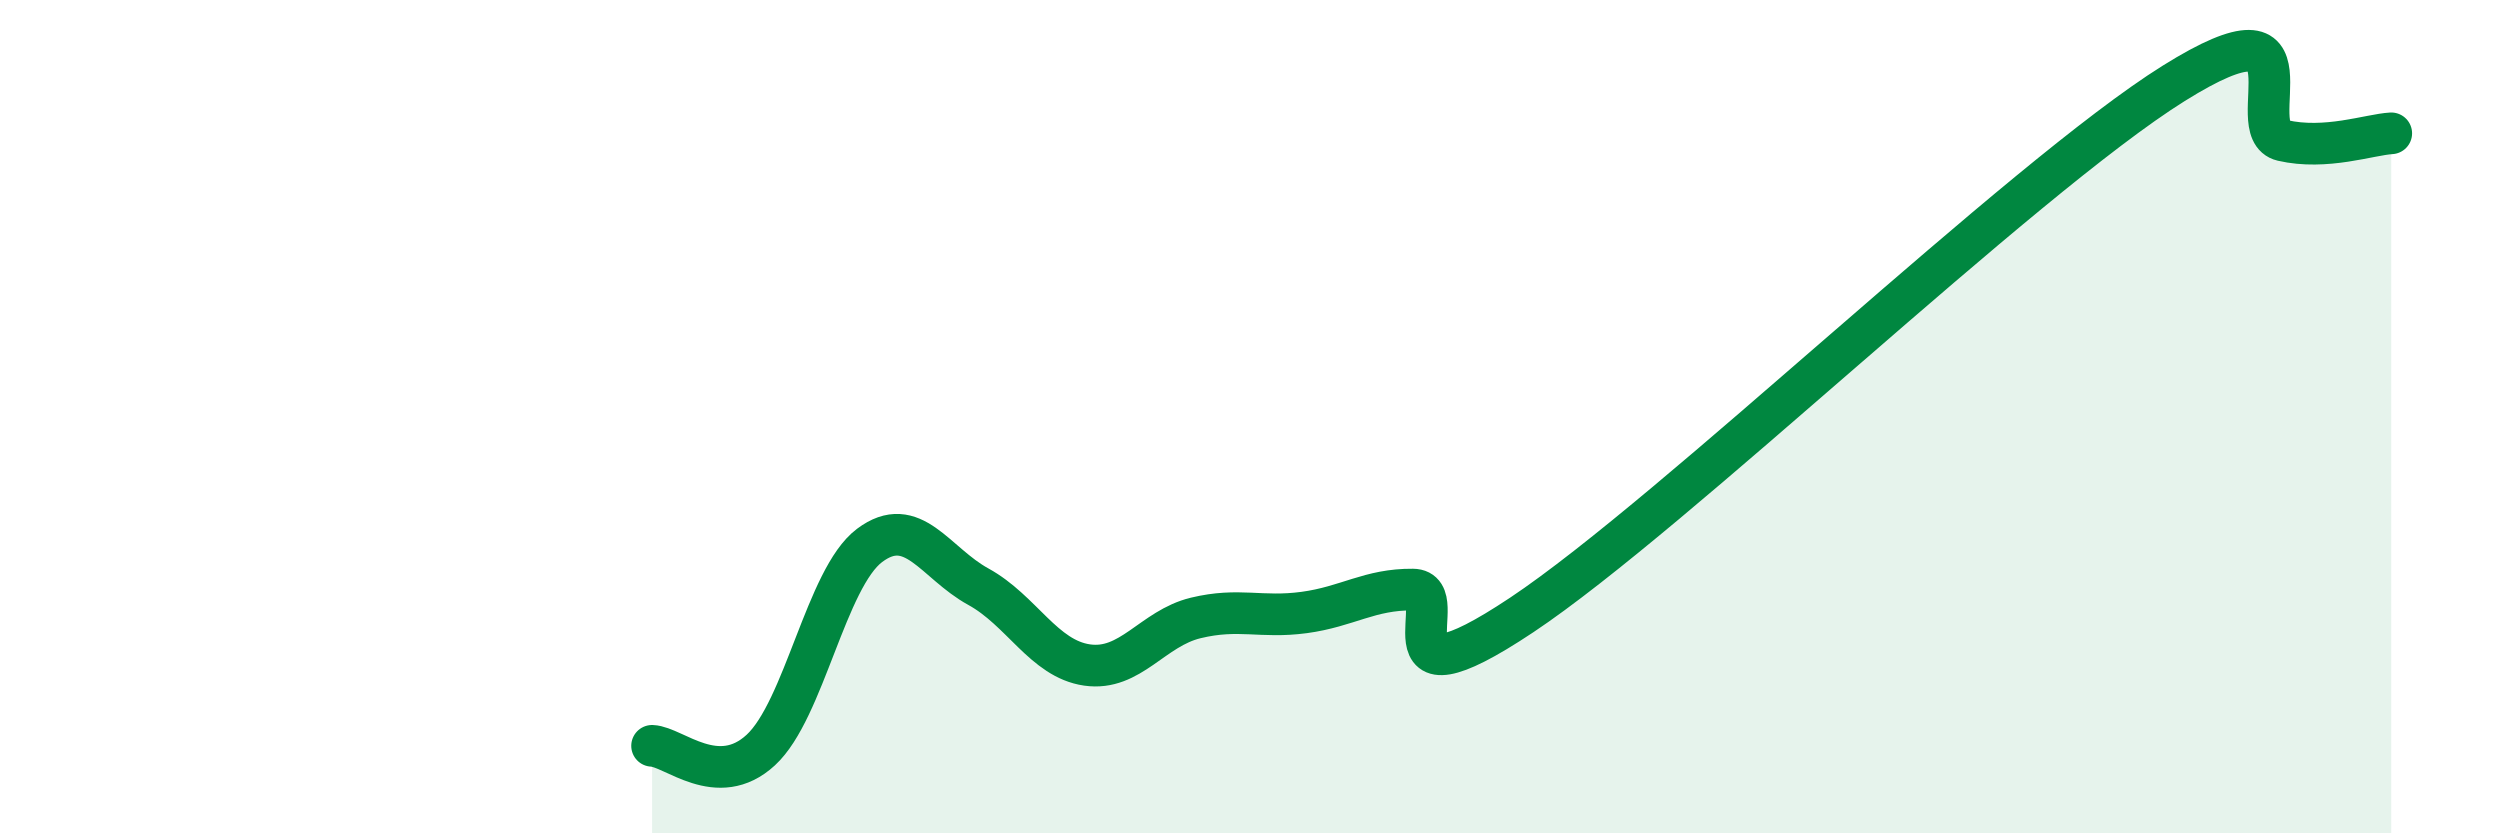 
    <svg width="60" height="20" viewBox="0 0 60 20" xmlns="http://www.w3.org/2000/svg">
      <path
        d="M 15.65,17.9 C 16.17,17.92 17.22,18.96 18.26,18 C 19.3,17.04 19.83,13.87 20.87,13.09 C 21.91,12.31 22.44,13.51 23.48,14.08 C 24.52,14.65 25.05,15.81 26.09,15.96 C 27.13,16.11 27.66,15.08 28.7,14.83 C 29.74,14.58 30.26,14.84 31.3,14.7 C 32.34,14.56 32.87,14.14 33.91,14.15 C 34.95,14.16 32.87,17.19 36.52,14.76 C 40.17,12.33 48.52,4.28 52.17,2 C 55.82,-0.28 53.74,3.13 54.78,3.37 C 55.82,3.61 56.87,3.23 57.39,3.2L57.39 20L15.65 20Z"
        fill="#008740"
        opacity="0.1"
        stroke-linecap="round"
        stroke-linejoin="round"
      />
      <path
        d="M 15.65,17.9 C 16.17,17.92 17.22,18.96 18.26,18 C 19.3,17.04 19.83,13.87 20.87,13.09 C 21.91,12.31 22.44,13.51 23.48,14.08 C 24.52,14.65 25.05,15.81 26.09,15.96 C 27.13,16.11 27.66,15.08 28.7,14.83 C 29.74,14.58 30.26,14.84 31.3,14.7 C 32.34,14.56 32.87,14.14 33.91,14.15 C 34.95,14.16 32.87,17.19 36.52,14.76 C 40.17,12.33 48.52,4.28 52.17,2 C 55.82,-0.28 53.74,3.13 54.78,3.37 C 55.82,3.61 56.87,3.23 57.39,3.2"
        stroke="#008740"
        stroke-width="1"
        fill="none"
        stroke-linecap="round"
        stroke-linejoin="round"
      />
    </svg>
  